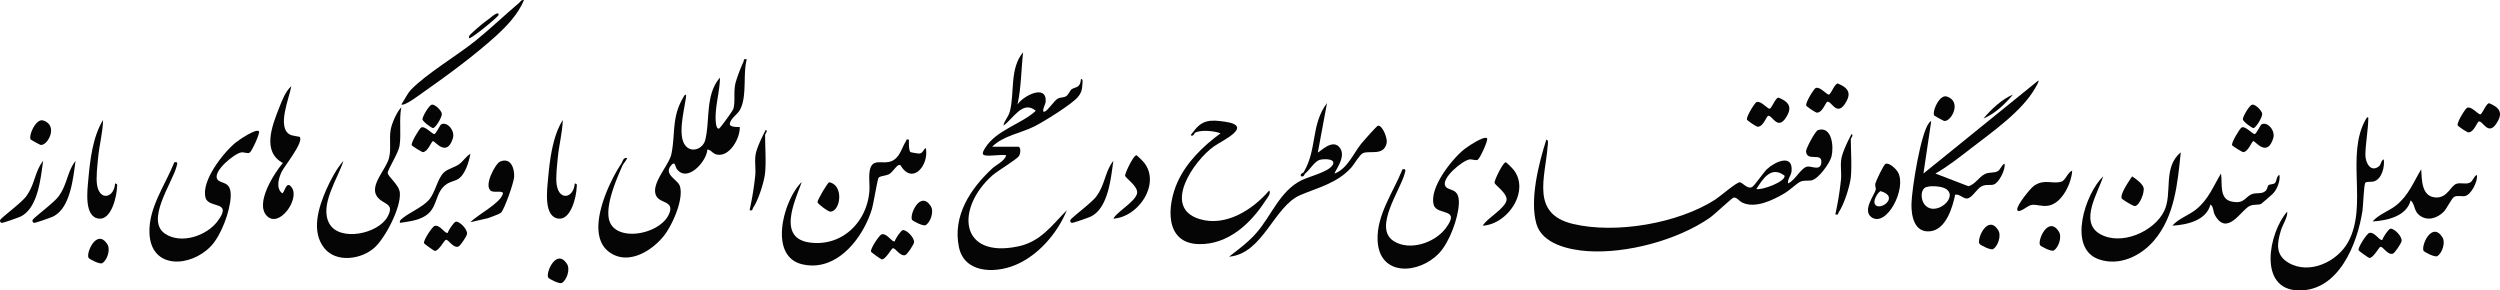<svg xmlns="http://www.w3.org/2000/svg" xmlns:xlink="http://www.w3.org/1999/xlink" id="Group_697" data-name="Group 697" width="1395.708" height="162.136" viewBox="0 0 1395.708 162.136"><defs><clipPath id="clip-path"><rect id="Rectangle_321" data-name="Rectangle 321" width="1395.708" height="162.136" fill="none"></rect></clipPath></defs><g id="Group_696" data-name="Group 696" clip-path="url(#clip-path)"><path id="Path_1971" data-name="Path 1971" d="M503.152,70.647c4.445-7.183,1.785-20.456,4.065-28.6-2.05-.386-1.391.377-1.937,1.561a88.48,88.48,0,0,0-4.312,11.469c-1.274,5.206-.046,10.107-1.206,14.538-.3,1.133-7.259,10.665-7.9,10.993-1.675.854-1.94-3.4-1.994-4.286-.47-7.77,2.3-16.282,2.388-24.049-8.287,9.487-5.476,23.531-8.2,34.7-1.288,5.279-8.142,7.72-11.473,2.7-4.093-6.172.085-20.358.8-27.545-.563-1.1-1.511,1.04-1.734,1.415-6.422,10.818-4.233,20.212-6.494,31.291-1.35,6.613-12.327,17.31-8.225,23.88,2.3,3.686,9.41,2.571,7.186,8.923-4.4,12.572-31.734,17.347-33.987,2.918-1.327-8.5,4.3-21.534,7.822-29.469.23-.519,2.754-3.6,2.361-3.929-2.127-.39-2.288,1.848-3.148,3.142-7.359,11.063-20.377,38.859-7.016,49.131,10.3,7.918,23.675-.029,30.615-8.607,4.733-5.851,11.41-20.561,9.112-27.972-1.145-3.692-9.455-6.535-4.742-11.743,2.221-2.454,1.928.75,3.141,2.321,5.841,7.562,16.651-4.476,16.915-11,2.07.1,2.738,2.035,4.875,2.651,7.326,2.111,13.55-8.976,13.23-15.247-1.265-.021-5.9.189-5.522-1.948.49-2.758,4.012-5.011,5.388-7.234" transform="translate(-90.305 -8.927)" fill="#040504"></path><path id="Path_1972" data-name="Path 1972" d="M712.75,145.486c-32.734,6.76-34.684-21.322-14.356-39.547,2.843-2.548,13.911-9.145,15.017-10.955.919-1.5,1.142-5.173-.445-5.173H698.4c6.289-6.229,15.95-7.506,23.651-11.379,5.37-2.7,20.373-12.06,24.013-16.134,2.111-2.363,2.631-4.419,2.75-7.492.033-.865.493-2.989-.81-2.774-.394,5.268-3.064,4.143-5.288,5.741-.908.652-1.625,3.236-3.417,4.059-1.352.62-2.8.279-4.337,1.171-1.913,1.106-5.261,6.345-7.051,7.123-2.47,1.072.307-4.3.38-5.2.854-10.47-12.506-3.6-15.713,1.274,2.124-9.548,2.018-19.431,3.133-29.126-7.656,9-4.664,22.723-7.425,33.108-.823,3.1-3.012,4.851-3.58,7.826,5.329-3.564,10.763-14.523,18.083-8.266-8.207,7.508-21.933,10.7-28.192,20.6-.583.921-2.494,3.705-.526,4.2,3.056.768,8.778-.56,12.2,0-.834,3.257-5.443,5.2-7.883,7.467-12.151,11.316-22.082,26.348-18.535,43.746,2.96,14.52,19.514,14.823,30.89,10.33,13.172-5.2,24.144-17.945,29.37-30.842-8.535,8.621-14.655,17.625-27.367,20.25" transform="translate(-144.519 -7.888)" fill="#040504"></path><path id="Path_1973" data-name="Path 1973" d="M608.511,120.283c.779-1.015,4.16-1.076,5.854-2.018,1.806-1.005,3.408-3.786,5.2-5.042l1.143-.012c6.515,11.358,16.042.254,14.177-9.447-1.575.62-1.278,2.7-3.715,3.026a38.478,38.478,0,0,1-4.829-.794c-1.082-1.009-.908-5.373-.9-6.955-1.841-.4-1.265.238-1.762,1.012-2.193,3.413-3.188,8.538-7.387,10.693-5.41,2.776-11.915-2.562-12.886,6.794-.364,3.5.262,7.309-.1,10.923-1.708,17.124-15.627,30.392-33.291,27.972-18.307-2.507-8.08-23.385-4.406-33.781-10.031,9.661-18.946,41.309.154,45.906,19.259,4.634,34.058-14.555,38.994-30.776.936-3.076,3.1-16.651,3.755-17.5" transform="translate(-118.003 -21.05)" fill="#040504"></path><path id="Path_1974" data-name="Path 1974" d="M1038.086,98c-1.7-1.619-11.2,4.882-12.962,6.316-6.851,5.569-19.534,21.6-16.781,30.91,1.824,6.166,15.58,1.259,6.542,13.167-6.061,7.985-20.066,12.76-29.014,6.938-11.4-7.419,3.864-28.464,6.228-37.6.42-1.625,1.035-2.813-1.229-2.414C985.852,128,976.4,140.67,976.987,154.939c.842,20.406,23.041,19.109,34.331,7.212,5.747-6.056,10.646-19.334,11.032-27.573.434-9.294-5.661-6.816-7.495-9.8-2.685-4.365,9.667-14.5,13.467-14.969,1.633-.2,3.588.892,4.683.087,1.266-.93,5.94-11.071,5.081-11.891" transform="translate(-207.898 -20.801)" fill="#040504"></path><path id="Path_1975" data-name="Path 1975" d="M154.124,99.321c-6.851,5.569-19.534,21.6-16.782,30.91,1.825,6.166,15.581,1.259,6.542,13.167-6.061,7.986-20.067,12.761-29.015,6.939-11.4-7.419,3.864-28.464,6.228-37.6.42-1.625,1.036-2.813-1.228-2.414C114.852,123,105.4,135.67,105.987,149.939c.841,20.4,23.041,19.108,34.331,7.212,5.746-6.056,10.645-19.334,11.031-27.574.435-9.294-5.66-6.816-7.494-9.8-2.685-4.366,9.668-14.5,13.467-14.969,1.633-.2,3.588.892,4.684.087,1.266-.931,5.939-11.072,5.081-11.891-1.7-1.619-11.2,4.882-12.962,6.316" transform="translate(-22.548 -19.737)" fill="#040504"></path><path id="Path_1976" data-name="Path 1976" d="M271.061,123.8c-.416-4.557-6.76-9.021-6.77-11.118-.009-1.837,5.961-10.944,6.616-15.149,1.026-6.582-.357-14.6.969-21.459-2.549,2.636-5.31,8.939-5.939,12.553-.9,5.195.357,10.486-.89,15.641-1.544,6.387-10.862,15.15-6.9,21.362,3.239,5.076,10.467,3.5,6.021,11.611-5.246,9.561-26.719,14.007-32.459,3.8s4.763-25.231,7.889-35.055c-3.753,4.135-7.263,10.749-9.576,16-4.341,9.861-8.69,23.428-1.06,32.821,6.744,8.3,20.754,6.166,27.979-.392,6.08-5.519,14.863-22.449,14.116-30.617" transform="translate(-47.836 -16.188)" fill="#040504"></path><path id="Path_1977" data-name="Path 1977" d="M1663.2,119.746c.627-.856,3.339-.323,4.861-.8,4.388-1.382,6.02-8.164,5.455-12.244-1.481.227-1.516,2.8-2.576,3.7-4.6,3.885-7.8-1.73-7.714-6.457.118-6.434,1.584-13.9,1.642-20.464-.284-1.048-1.261.509-1.474.888-11.24,20.041,1.231,47.963-9.689,68.244-6.031,11.2-21.808,18.667-33.481,11.717-7.311-4.353-6.3-10.816-4.192-17.9,1.022-3.438,3.838-7.289,3.572-10.6-10.238,11.442-16.683,43.6,6.381,43.994,22.442.384,32.81-26.07,35.618-44.5.445-2.919.739-14.4,1.6-15.571" transform="translate(-342.674 -17.688)" fill="#040504"></path><path id="Path_1978" data-name="Path 1978" d="M883.106,130.289c1.019-1.583,3.3-3.964,2.12-5.752-9.154,10.741-24.2,20.408-38.824,15.988-21.3-6.438-3.33-32.568,7.935-40.579,4.461-3.172,22.641-11.377,6.276-13.779-7.908-1.161-12.688-1.248-17.507,5.3-.3.408-1.891,2.1-1.574,2.355,1.508.573,1.826-1.005,2.244-1.467.041-.036.075-.06.117-.1,3.247-1.675,10.673-1.012,14.166.39-9.646,7.051-18.988,16.11-23.995,27.173-5.85,12.927-7.485,34.157,11.773,34.669,16.283.433,29.021-11.388,37.268-24.2" transform="translate(-176.653 -18.208)" fill="#040504"></path><path id="Path_1979" data-name="Path 1979" d="M959.647,95.319c.53-2.584-2.413-10.037-4.877-9.6-.66.117-8.124,8.546-9.142,9.8-4.594,5.667-7.75,14.051-14.97,16.9-.657-.683,6.355-8.53,3.194-13.827-4.03-6.753-12.183,2.6-12.637,2.022l5.113-27.548c-9.169,12.187-5.317,25.442-12.993,38.57-.319.546-2.166.7-1.57,2.358l1.172,0c.607-.209.847-1.3,1.186-1.567,2.846-2.268,5.249-6.979,8.429-7.7,2.828-.646,9.535-.479,6.578,3.424-2.689,3.55-12.9,5.976-17.114,8.077C900.007,122.218,895.4,135.8,886.974,145.5c-4.549,5.236-9.93,9.155-15.36,13.366,19.027-1.589,25.019-28.2,39.919-34.464,10.075-4.237,20.35-6.6,28.183-15.112,1.694-1.84,4.844-7.478,6.7-8.259,3.849-1.619,11.688,1.822,13.232-5.713" transform="translate(-185.48 -15.55)" fill="#040504"></path><path id="Path_1980" data-name="Path 1980" d="M1522.327,140.879c-5.717,11.586-24.143,19.51-35.843,12.732-11.72-6.79-.955-23.1,1.844-32.159-9.951,9.374-20.133,40.009-2.57,46.268,11.415,4.067,23.463-1.7,30.935-10.432,11.584-13.535,13.18-32.2,14.931-49.218-10.238,8.368-4.424,22.933-9.3,32.81" transform="translate(-314.138 -22.997)" fill="#040504"></path><path id="Path_1981" data-name="Path 1981" d="M207.032,89.437c-.183-.21-4.089-.575-5.424-1.273-7.6-3.971-.315-20.622.718-27.095-3.341,3.028-5.259,8.212-6.893,12.386-3.768,9.629-9.634,24.224,2.165,30.513-4.964,5.94-15.6,22.478-9,29.481,6.79,7.2,18.469-9.085,14.062-15.641-3.214-4.781-4.041,3.046-5.444,3.072-3.6-2.817-1.992-8.421-.253-12.045,1.418-2.956,12.505-16.6,10.067-19.4" transform="translate(-39.688 -12.996)" fill="#040504"></path><path id="Path_1982" data-name="Path 1982" d="M1736.92,127.538c-2.3,1.041-4.992-.116-7.308.564-3.476,1.02-5.1,8.162-11.873,7.679-7.912-.564-7.578-9.981-7.963-15.707-4.359,7.249-7.032,14.51-13.846,20-4.152,3.349-9.874,5.136-13.316,9.111,8.016-.478,19-2.822,21.264-11.8,2.571,2.308,1.68,5.736,4.747,8.231,4.451,3.621,10.068,1.859,13.771-1.908,1.691-1.721,4.411-7.6,5.87-8.3,1.852-.892,4.03-.065,5.9-.4,3.483-.627,7.371-8.322,6.7-11.795-1.83.75-2.178,3.522-3.938,4.319" transform="translate(-358.061 -25.552)" fill="#040504"></path><path id="Path_1983" data-name="Path 1983" d="M1600.433,123.861c-1.637.353-1.506,3.592-2.54,4.526-.947.855-2.8.542-3.557,1.172-.579.479-.647,2.106-1.388,2.927-2.07,2.295-4.975,1.153-7.51,1.951-4.3,1.352-4.245,5.98-11.991,4.207-6.91-1.582-4.725-10.6-5.669-15.57-4.358,7.249-7.032,14.51-13.845,20-4.153,3.349-9.875,5.135-13.317,9.111,8.025-.479,18.982-2.818,21.265-11.795,1.771.967,1.446,3.951,2.457,5.793,6.746,12.294,14.668-2.583,19.28-4.913,2.524-1.274,4.818-.4,6.606-1.265.383-.187,5.536-4.748,6.325-5.484,2.517-2.344,4.4-7.247,3.886-10.664" transform="translate(-327.843 -26.19)" fill="#040504"></path><path id="Path_1984" data-name="Path 1984" d="M350.342,1.626c-8.273,6.984-15.942,14.4-24.433,21.224C315.748,31.017,298.4,41.338,290.1,50.012c-2.314,2.418-3.556,5.611-5.481,8.288,1.65,1.272,10.937-5.889,12.845-7.221,12.713-8.873,28.528-20.573,39.909-30.939C343.685,14.385,349.717,8.053,353.1.062c-1.473-.342-1.875.818-2.758,1.563" transform="translate(-60.566 0)" fill="#040504"></path><path id="Path_1985" data-name="Path 1985" d="M77.427,120.495c-.552,8.173-8.542,9.94-10.053.991-.7-4.144.187-11.139.6-15.551.654-6.947,2.587-13.889,2.755-20.861-5.824,9.452-7.286,22.449-8.265,33.456-.516,5.8-2.481,20.761,5.971,21.64,6.88.716,9.906-12.222,10.055-17.5.03-1.072.638-1.751-1.065-2.173" transform="translate(-13.172 -18.104)" fill="#040504"></path><path id="Path_1986" data-name="Path 1986" d="M403.427,120.495c-.552,8.173-8.542,9.94-10.053.991-.7-4.144.187-11.139.6-15.551.654-6.947,2.587-13.889,2.755-20.861-5.824,9.452-7.286,22.449-8.265,33.456-.516,5.8-2.481,20.761,5.971,21.64,6.88.716,9.906-12.222,10.055-17.5.03-1.072.638-1.751-1.065-2.173" transform="translate(-82.545 -18.104)" fill="#040504"></path><path id="Path_1987" data-name="Path 1987" d="M350.163,114.44c-2.612,1.109-9.661,14.138-4.741,16.514,1.9.916,6.925-.6,6.287,1.555-1.575,5.327-14.186,11.647-18.09,15.764l9.613-2.2c1.5-.522,6.719-2.362,7.489-3.138,1.955-1.969,7.125-16.771,7.31-19.888.294-4.94-1.964-11.117-7.868-8.61" transform="translate(-70.994 -24.23)" fill="#040504"></path><path id="Path_1988" data-name="Path 1988" d="M1455.245,127.2c-5.057,1.483-9.335-1.677-15.135,2.184-2.2,1.467-9.819,11.081-9.5,13.312.191,1.344,1.208.885,2.1.563,2.089-.749,4.025-2.906,6.342-3.135,2.609-.257,5.47,1.1,9.088.435,7.583-1.4,12.794-12.576,13.161-19.494-2.554.884-3.715,5.448-6.058,6.135" transform="translate(-304.432 -25.764)" fill="#040504"></path><path id="Path_1989" data-name="Path 1989" d="M1064.553,115.107c-1.557-.348-6.527,10.026-6.374,11.4.139,1.247,6.125,5.148,6.682,8.828.71,4.717-11.094,11.018-13.246,15.154,13.926-.862,26.336-19.209,17.3-31.067a37.778,37.778,0,0,0-4.359-4.318" transform="translate(-223.784 -24.493)" fill="#040504"></path><path id="Path_1990" data-name="Path 1990" d="M802.552,110.107c-1.555-.348-6.527,10.026-6.373,11.4.139,1.247,6.125,5.148,6.681,8.828.711,4.717-11.093,11.018-13.246,15.154,13.926-.862,26.337-19.209,17.3-31.067a37.691,37.691,0,0,0-4.36-4.318" transform="translate(-168.03 -23.429)" fill="#040504"></path><path id="Path_1991" data-name="Path 1991" d="M316.615,114.923c-2.379,1.688-6.165,2.536-8.228,4.368-3.991,3.547-4.891,11.478-8.727,15.676-3.624,3.966-10.441,6.74-14.435,9.968-.92.744-1.9,1.282-1.619,2.7,5.508-.862,11.921-1.411,16.168-5.472,4.921-4.707,3.791-11.973,9.857-16.12,2.151-1.471,4.644-1.741,6.525-2.921,3.9-2.447,6.043-9.655,6.8-14.055-2.5,1.429-4.032,4.219-6.339,5.854" transform="translate(-60.341 -23.21)" fill="#040504"></path><path id="Path_1992" data-name="Path 1992" d="M1303.529,68.96c2.779-5.191-.149-7.777-5.03-9.758-1.76.346-3.742,5.927-4.855,6.194s-5.137-4.8-7.446-3.6c-1.044.54-6.038,8.537-5.156,9.9a30.6,30.6,0,0,0,5.664,3.767c3.366.338,5.085-5.988,6.165-6.083,2.444-.213,5.515,9.187,10.658-.421" transform="translate(-272.584 -12.598)" fill="#040504"></path><path id="Path_1993" data-name="Path 1993" d="M1244.706,85.464c3.367.338,5.085-5.988,6.166-6.083,2.443-.213,5.514,9.187,10.657-.421,2.779-5.192-.149-7.777-5.03-9.758-1.759.346-3.742,5.927-4.854,6.194s-5.138-4.8-7.446-3.6c-1.044.54-6.038,8.536-5.157,9.9a30.591,30.591,0,0,0,5.665,3.768" transform="translate(-263.646 -14.726)" fill="#040504"></path><path id="Path_1994" data-name="Path 1994" d="M1760.5,73.2c-1.758.346-3.741,5.927-4.854,6.194s-5.138-4.8-7.447-3.6c-1.044.54-6.037,8.537-5.156,9.9a30.584,30.584,0,0,0,5.664,3.767c3.366.338,5.085-5.988,6.166-6.083,2.444-.213,5.515,9.187,10.658-.421,2.779-5.191-.149-7.777-5.031-9.758" transform="translate(-370.898 -15.577)" fill="#040504"></path><path id="Path_1995" data-name="Path 1995" d="M318.44,157.194c-1.026.2-4.144,4.759-4.447,6.19-1.467.96-4.259-4.629-7.312-3.837-1.387.36-6.435,8.125-5.987,9.621.15.5,5.54,4.284,5.981,4.354,2.063.324,5.437-6.017,6.173-6.2,1.474-.364,3.93,4.617,6.913,3.844,1.189-.308,4.682-5.77,4.939-6.982.552-2.6-4.249-7.387-6.26-6.99" transform="translate(-63.982 -33.446)" fill="#040504"></path><path id="Path_1996" data-name="Path 1996" d="M1690.44,162.194c-1.026.2-4.144,4.759-4.447,6.19-1.467.96-4.259-4.629-7.312-3.837-1.387.36-6.435,8.125-5.988,9.621.149.5,5.541,4.284,5.981,4.354,2.063.324,5.438-6.017,6.173-6.2,1.474-.364,3.93,4.617,6.913,3.844,1.189-.308,4.682-5.77,4.939-6.982.552-2.6-4.249-7.387-6.26-6.99" transform="translate(-355.944 -34.51)" fill="#040504"></path><path id="Path_1997" data-name="Path 1997" d="M635.44,163.194c-1.026.2-4.144,4.759-4.447,6.19-1.467.96-4.26-4.629-7.312-3.837-1.387.36-6.435,8.125-5.987,9.621.15.5,5.54,4.284,5.981,4.354,2.063.324,5.437-6.017,6.173-6.2,1.474-.364,3.93,4.617,6.913,3.844,1.189-.308,4.682-5.77,4.939-6.982.552-2.6-4.249-7.387-6.26-6.99" transform="translate(-131.439 -34.723)" fill="#040504"></path><path id="Path_1998" data-name="Path 1998" d="M1589.245,103.608c2.866-.228,4.731-6.123,5.639-6.148,1.072-.029,7.664,9.3,11.07-1.559,1.375-4.382-3.317-9.654-6.59-7.752-.526.306-2.772,5.133-3.716,5.363-1.093.268-5.373-4.914-7.453-3.6-.93.589-5.924,8.7-5.17,9.9.283.449,5.643,3.844,6.22,3.8" transform="translate(-336.852 -18.673)" fill="#040504"></path><path id="Path_1999" data-name="Path 1999" d="M292.025,99.81c.283.449,5.643,3.845,6.22,3.8,2.867-.228,4.73-6.123,5.64-6.147,1.072-.029,7.664,9.3,11.07-1.56,1.374-4.382-3.317-9.654-6.59-7.751-.527.306-2.772,5.132-3.717,5.363-1.093.267-5.371-4.915-7.452-3.6-.93.589-5.923,8.7-5.169,9.9" transform="translate(-62.127 -18.673)" fill="#040504"></path><path id="Path_2000" data-name="Path 2000" d="M759.081,147.131a1.247,1.247,0,0,0,.808,1.573c.745.107,9.345-2.921,10.615-3.542,9.783-4.789,11.178-21.431,12.588-31.093-4.822,6.2-4.527,13.168-9.573,19.938-2.706,3.631-13.869,11.775-14.437,13.124" transform="translate(-161.515 -24.274)" fill="#040504"></path><path id="Path_2001" data-name="Path 2001" d="M23.081,147.131a1.248,1.248,0,0,0,.808,1.573c.745.107,9.345-2.921,10.615-3.542,9.783-4.789,11.178-21.431,12.588-31.093-4.822,6.2-4.527,13.168-9.573,19.938-2.706,3.631-13.869,11.775-14.437,13.124" transform="translate(-4.894 -24.274)" fill="#040504"></path><path id="Path_2002" data-name="Path 2002" d="M14.518,134.008C11.812,137.64.649,145.783.081,147.132a1.248,1.248,0,0,0,.808,1.573c.744.106,9.344-2.921,10.614-3.542,9.783-4.789,11.178-21.431,12.588-31.093-4.822,6.2-4.527,13.167-9.573,19.938" transform="translate(0 -24.274)" fill="#040504"></path><path id="Path_2003" data-name="Path 2003" d="M1310.671,95.074c-1.9,3.545-5.1,10.031-5.718,13.961-.6,3.827.2,7.858-.2,11.611a169.971,169.971,0,0,1-3.14,19.286c2,.452,1.379-.515,2.041-1.471,2.831-4.093,6.144-14.421,6.618-19.382.615-6.439,0-14.584,0-21.254,0-.445,1.7-2.112.4-2.751" transform="translate(-276.984 -20.232)" fill="#040504"></path><path id="Path_2004" data-name="Path 2004" d="M540.671,92.074c-1.9,3.545-5.1,10.031-5.718,13.961-.6,3.827.2,7.858-.2,11.611a170,170,0,0,1-3.14,19.286c2,.452,1.379-.515,2.04-1.47,2.831-4.093,6.144-14.421,6.618-19.382.615-6.439,0-14.584,0-21.254,0-.445,1.7-2.112.4-2.751" transform="translate(-113.128 -19.593)" fill="#040504"></path><path id="Path_2005" data-name="Path 2005" d="M1512.059,141.665c2.628-.235,5.532-7.766,4.821-10.31-.613-2.192-4.451-5.051-6.385-6.258-1.456,2.225-7.1,10.122-5.749,12.427.26.444,6.227,4.239,7.313,4.141" transform="translate(-320.167 -26.621)" fill="#040504"></path><path id="Path_2006" data-name="Path 2006" d="M587.084,145.687c5.75-.528,7.367-14.982-.762-16.417-.89.074-6.772,10.112-6.569,11.155.177.911,6,5.385,7.331,5.262" transform="translate(-123.37 -27.509)" fill="#040504"></path><path id="Path_2007" data-name="Path 2007" d="M646.749,153c.417.711,6.32,3.816,7.705,2.942,2.629-1.657,4.727-7.578,2.725-10.631-5.864-8.943-12,5-10.43,7.689" transform="translate(-137.575 -30.293)" fill="#040504"></path><path id="Path_2008" data-name="Path 2008" d="M388.749,194c.416.711,6.32,3.816,7.705,2.942,2.629-1.657,4.727-7.578,2.725-10.631-5.864-8.943-12,5-10.43,7.689" transform="translate(-82.673 -39.018)" fill="#040504"></path><path id="Path_2009" data-name="Path 2009" d="M62.749,180c.416.711,6.32,3.816,7.705,2.942,2.629-1.657,4.727-7.578,2.725-10.631-5.864-8.943-12,5-10.43,7.689" transform="translate(-13.3 -36.038)" fill="#040504"></path><path id="Path_2010" data-name="Path 2010" d="M1403.749,170c.416.711,6.32,3.816,7.705,2.942,2.629-1.657,4.727-7.578,2.725-10.631-5.864-8.943-12,5-10.43,7.689" transform="translate(-298.665 -33.91)" fill="#040504"></path><path id="Path_2011" data-name="Path 2011" d="M1718.749,175c.417.711,6.32,3.816,7.705,2.942,2.63-1.657,4.727-7.578,2.725-10.631-5.864-8.943-12,5-10.43,7.689" transform="translate(-365.697 -34.974)" fill="#040504"></path><path id="Path_2012" data-name="Path 2012" d="M1446.749,171c.417.711,6.32,3.816,7.705,2.942,2.629-1.657,4.727-7.578,2.725-10.631-5.864-8.943-12,5-10.43,7.689" transform="translate(-307.816 -34.123)" fill="#040504"></path><path id="Path_2013" data-name="Path 2013" d="M1377.074,81.992c3.839,1.07,10.461-10.752,1.609-13.562-4.1-1.3-8.307,8.51-6.983,10.6a57.6,57.6,0,0,0,5.374,2.964" transform="translate(-291.845 -14.537)" fill="#040504"></path><path id="Path_2014" data-name="Path 2014" d="M27.074,98.992c3.839,1.07,10.461-10.752,1.609-13.562-4.1-1.3-8.307,8.51-6.983,10.6a57.583,57.583,0,0,0,5.374,2.964" transform="translate(-4.565 -18.154)" fill="#040504"></path><path id="Path_2015" data-name="Path 2015" d="M305.526,87.289c1.474-.108,5.1-6.21,4.911-7.968-.191-1.779-3.8-5.44-5.593-5.1-1.6.3-5.277,6.693-5.241,8.18.028,1.164,5.113,4.948,5.923,4.889" transform="translate(-63.756 -15.789)" fill="#040504"></path><path id="Path_2016" data-name="Path 2016" d="M1596.526,87.289c1.474-.108,5.1-6.21,4.911-7.968-.191-1.779-3.8-5.44-5.593-5.1-1.6.3-5.277,6.693-5.241,8.18.027,1.164,5.113,4.948,5.923,4.889" transform="translate(-338.481 -15.789)" fill="#040504"></path><path id="Path_2017" data-name="Path 2017" d="M340.84,17.785c1.251-.99,8.233-6.716,8.283-7.445.178-2.614-4.519,1.6-5.07,2a97.038,97.038,0,0,0-9.5,7.822c-.909.915-2.2,1.675-1.944,3.165.549.557,7.263-4.776,8.229-5.54" transform="translate(-70.773 -2.019)" fill="#040504"></path><path id="Path_2018" data-name="Path 2018" d="M1423.145,67.079c-6.3,2.613-12.109,8.2-16.53,13.367,6.391-2.6,12.113-8.1,16.53-13.367" transform="translate(-299.328 -14.274)" fill="#040504"></path><path id="Path_2019" data-name="Path 2019" d="M1246.449,92.166c-1.507.464-6.8,10.395-6.673,11.928.476,5.83,8.571.528,8.559,5.639-.014,5.5-5.038,2.655-7.513,2.779-3.635.182-7.145,7.9-11.062,9.417-.461-2.309,1.695-4.292,1.934-6.783.958-10-9.33-5.347-13.775-1.122-1.853,1.762-6.931,9.22-8.234,9.923-2.566,1.385-5.136-2.338-6.825-2.641-1.6-.286-11.222,8.011-13.7,9.613-20.7,13.367-55.737,19.358-79.6,13.611-23.548-5.671-15.411-25.669-14.016-43.47.068-.864.628-3.664-.768-3.525-4.222,13.224-9.338,33.321-5.561,46.873,3.176,11.388,18.426,14.676,28.741,15.343,21.843,1.412,50.033-6.14,68.053-18.6,2.494-1.725,12.379-11.044,13.219-11.261,1.766-.454,3.167,1.867,4.911,2.721,7.318,3.586,17.431-1.475,23.9-5.318,2.5-1.485,6.87-5.6,8.617-6.341,2.255-.949,4.235-.275,6.331-.754,3.809-.872,10.107-9.547,11.038-13.366,1.318-5.41.272-17.084-7.571-14.665m-34.4,32.909c3.649-5.746,8.282-13.15,15.743-7.459.762,3.3-12.733,8.259-15.743,7.459" transform="translate(-231.503 -19.544)" fill="#040504"></path><path id="Path_2020" data-name="Path 2020" d="M1403.6,107.811c-2.07,1.02-4.688.314-7.059,1.533-3.379,1.737-5.254,5.625-9.1,6.771L1369,109.035c6.853-3.915,13.3-9.006,19.592-13.868,11.918-9.216,28.8-20.915,36.133-33.927.431-.764,2.252-3.6,1.73-4.166L1362.3,109.021l4.326-29.122c-.213-.293-.862.432-1.162.8-4.745,5.776-9.673,37.052-9.852,45.27-.153,7.048,1.726,16.293,10.545,15.28,8.725-1,12.348-13.188,13.865-20.415,2.565-.553,4.77,2.695,7.1,2.051,2.6-.718,5.155-5.453,7.556-6.672,2.726-1.385,4.571-.4,6.826-1.047,2.877-.819,6.826-8.525,6.055-11.648-1.808.794-2.148,3.4-3.959,4.3m-40.917,18.155c-1.688-2.357-2.083-6.993.224-8.859,2.066-1.671,9.168-1.05,11.535.248,8.345,4.576-5.943,16.734-11.759,8.611" transform="translate(-288.473 -12.145)" fill="#040504"></path><path id="Path_2021" data-name="Path 2021" d="M1334.611,116.142c-1.043.342-5.379,9.579-5.706,10.945-.353,1.47.394,2.535.226,3.419-.51,2.7-7.7,11.627-2.463,15.417,8.409,6.086,19.924-16.006,14.84-25.072-1-1.785-4.7-5.428-6.9-4.709m-5.924,22.646c-1.218-1.913,1.2-6.213,3.031-7.405,11.131,3.113-.4,11.544-3.031,7.405" transform="translate(-281.911 -24.695)" fill="#040504"></path></g></svg>